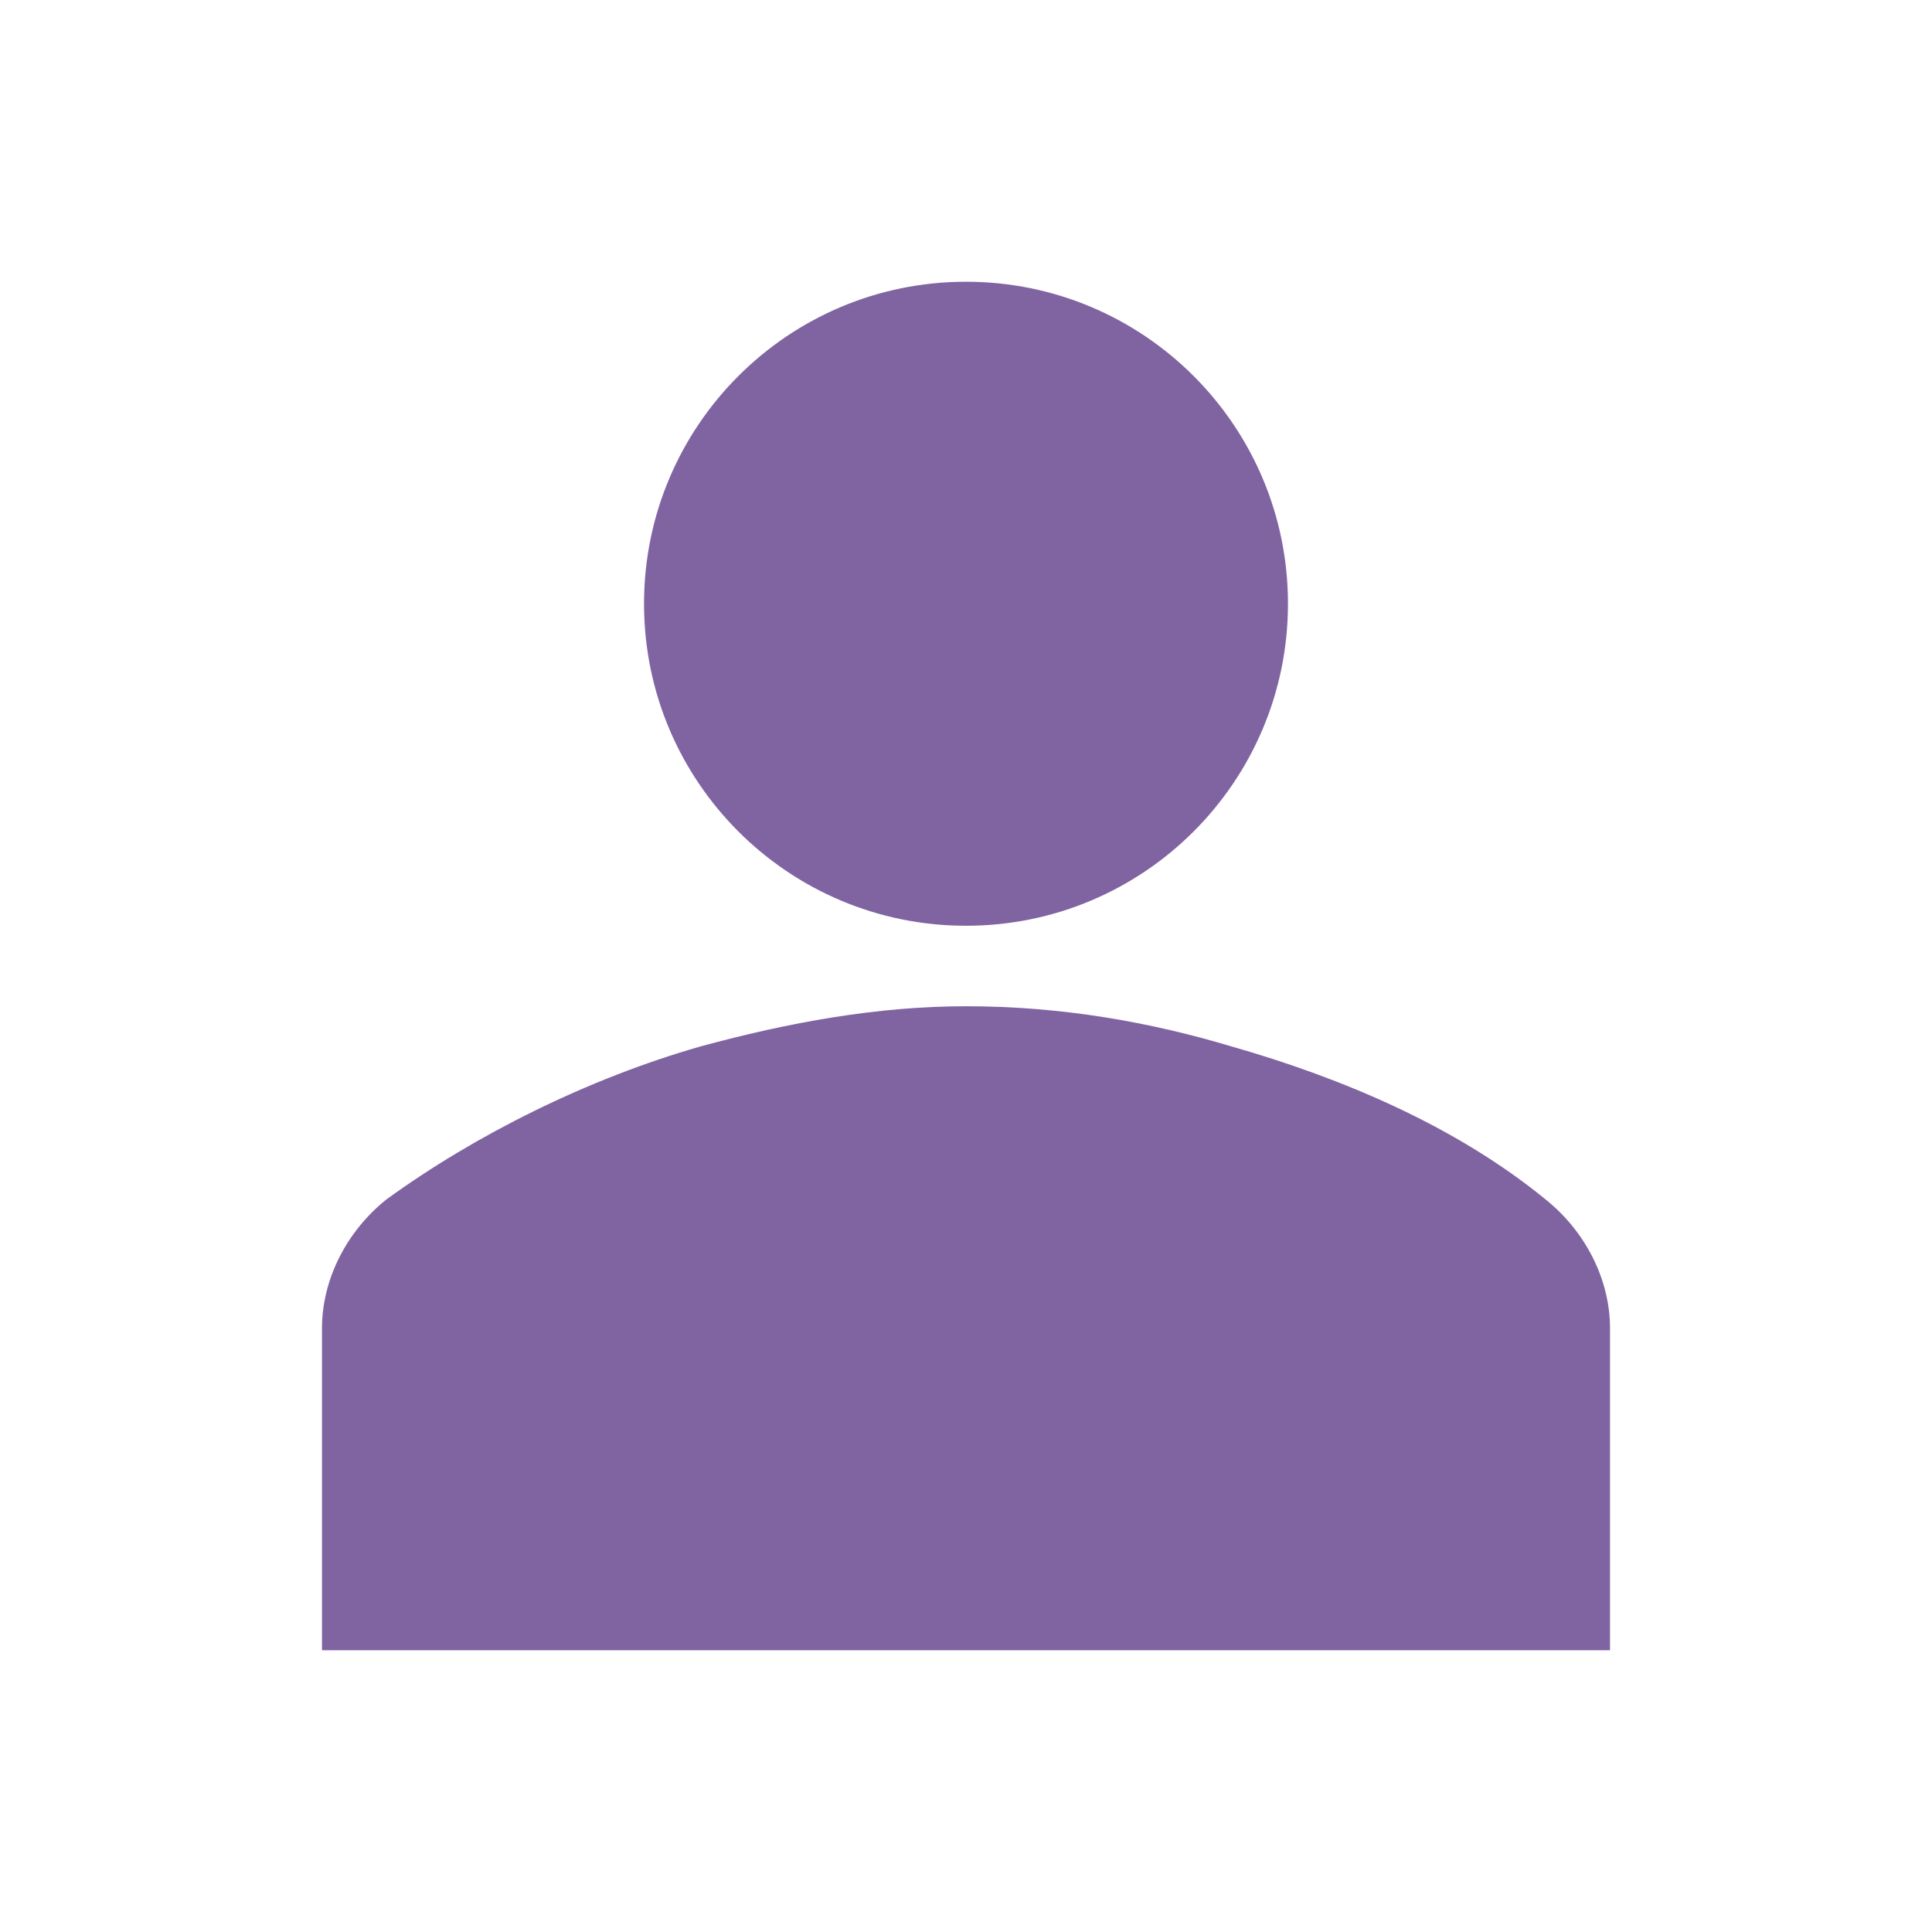 <svg width="29" height="29" xmlns="http://www.w3.org/2000/svg" xmlns:xlink="http://www.w3.org/1999/xlink" xml:space="preserve" overflow="hidden"><defs><clipPath id="clip0"><rect x="0" y="0" width="29" height="29"/></clipPath></defs><g clip-path="url(#clip0)"><path d="M19.333 9.062C19.333 11.732 17.169 13.896 14.5 13.896 11.831 13.896 9.667 11.732 9.667 9.062 9.667 6.393 11.831 4.229 14.5 4.229 17.169 4.229 19.333 6.393 19.333 9.062Z" fill="#8064A2"/><path d="M24.167 24.771 24.167 19.938C24.167 19.212 23.804 18.488 23.2 18.004 21.871 16.917 20.179 16.192 18.488 15.708 17.279 15.346 15.95 15.104 14.5 15.104 13.171 15.104 11.842 15.346 10.512 15.708 8.821 16.192 7.129 17.038 5.8 18.004 5.196 18.488 4.833 19.212 4.833 19.938L4.833 24.771 24.167 24.771Z" fill="#8064A2"/></g></svg>